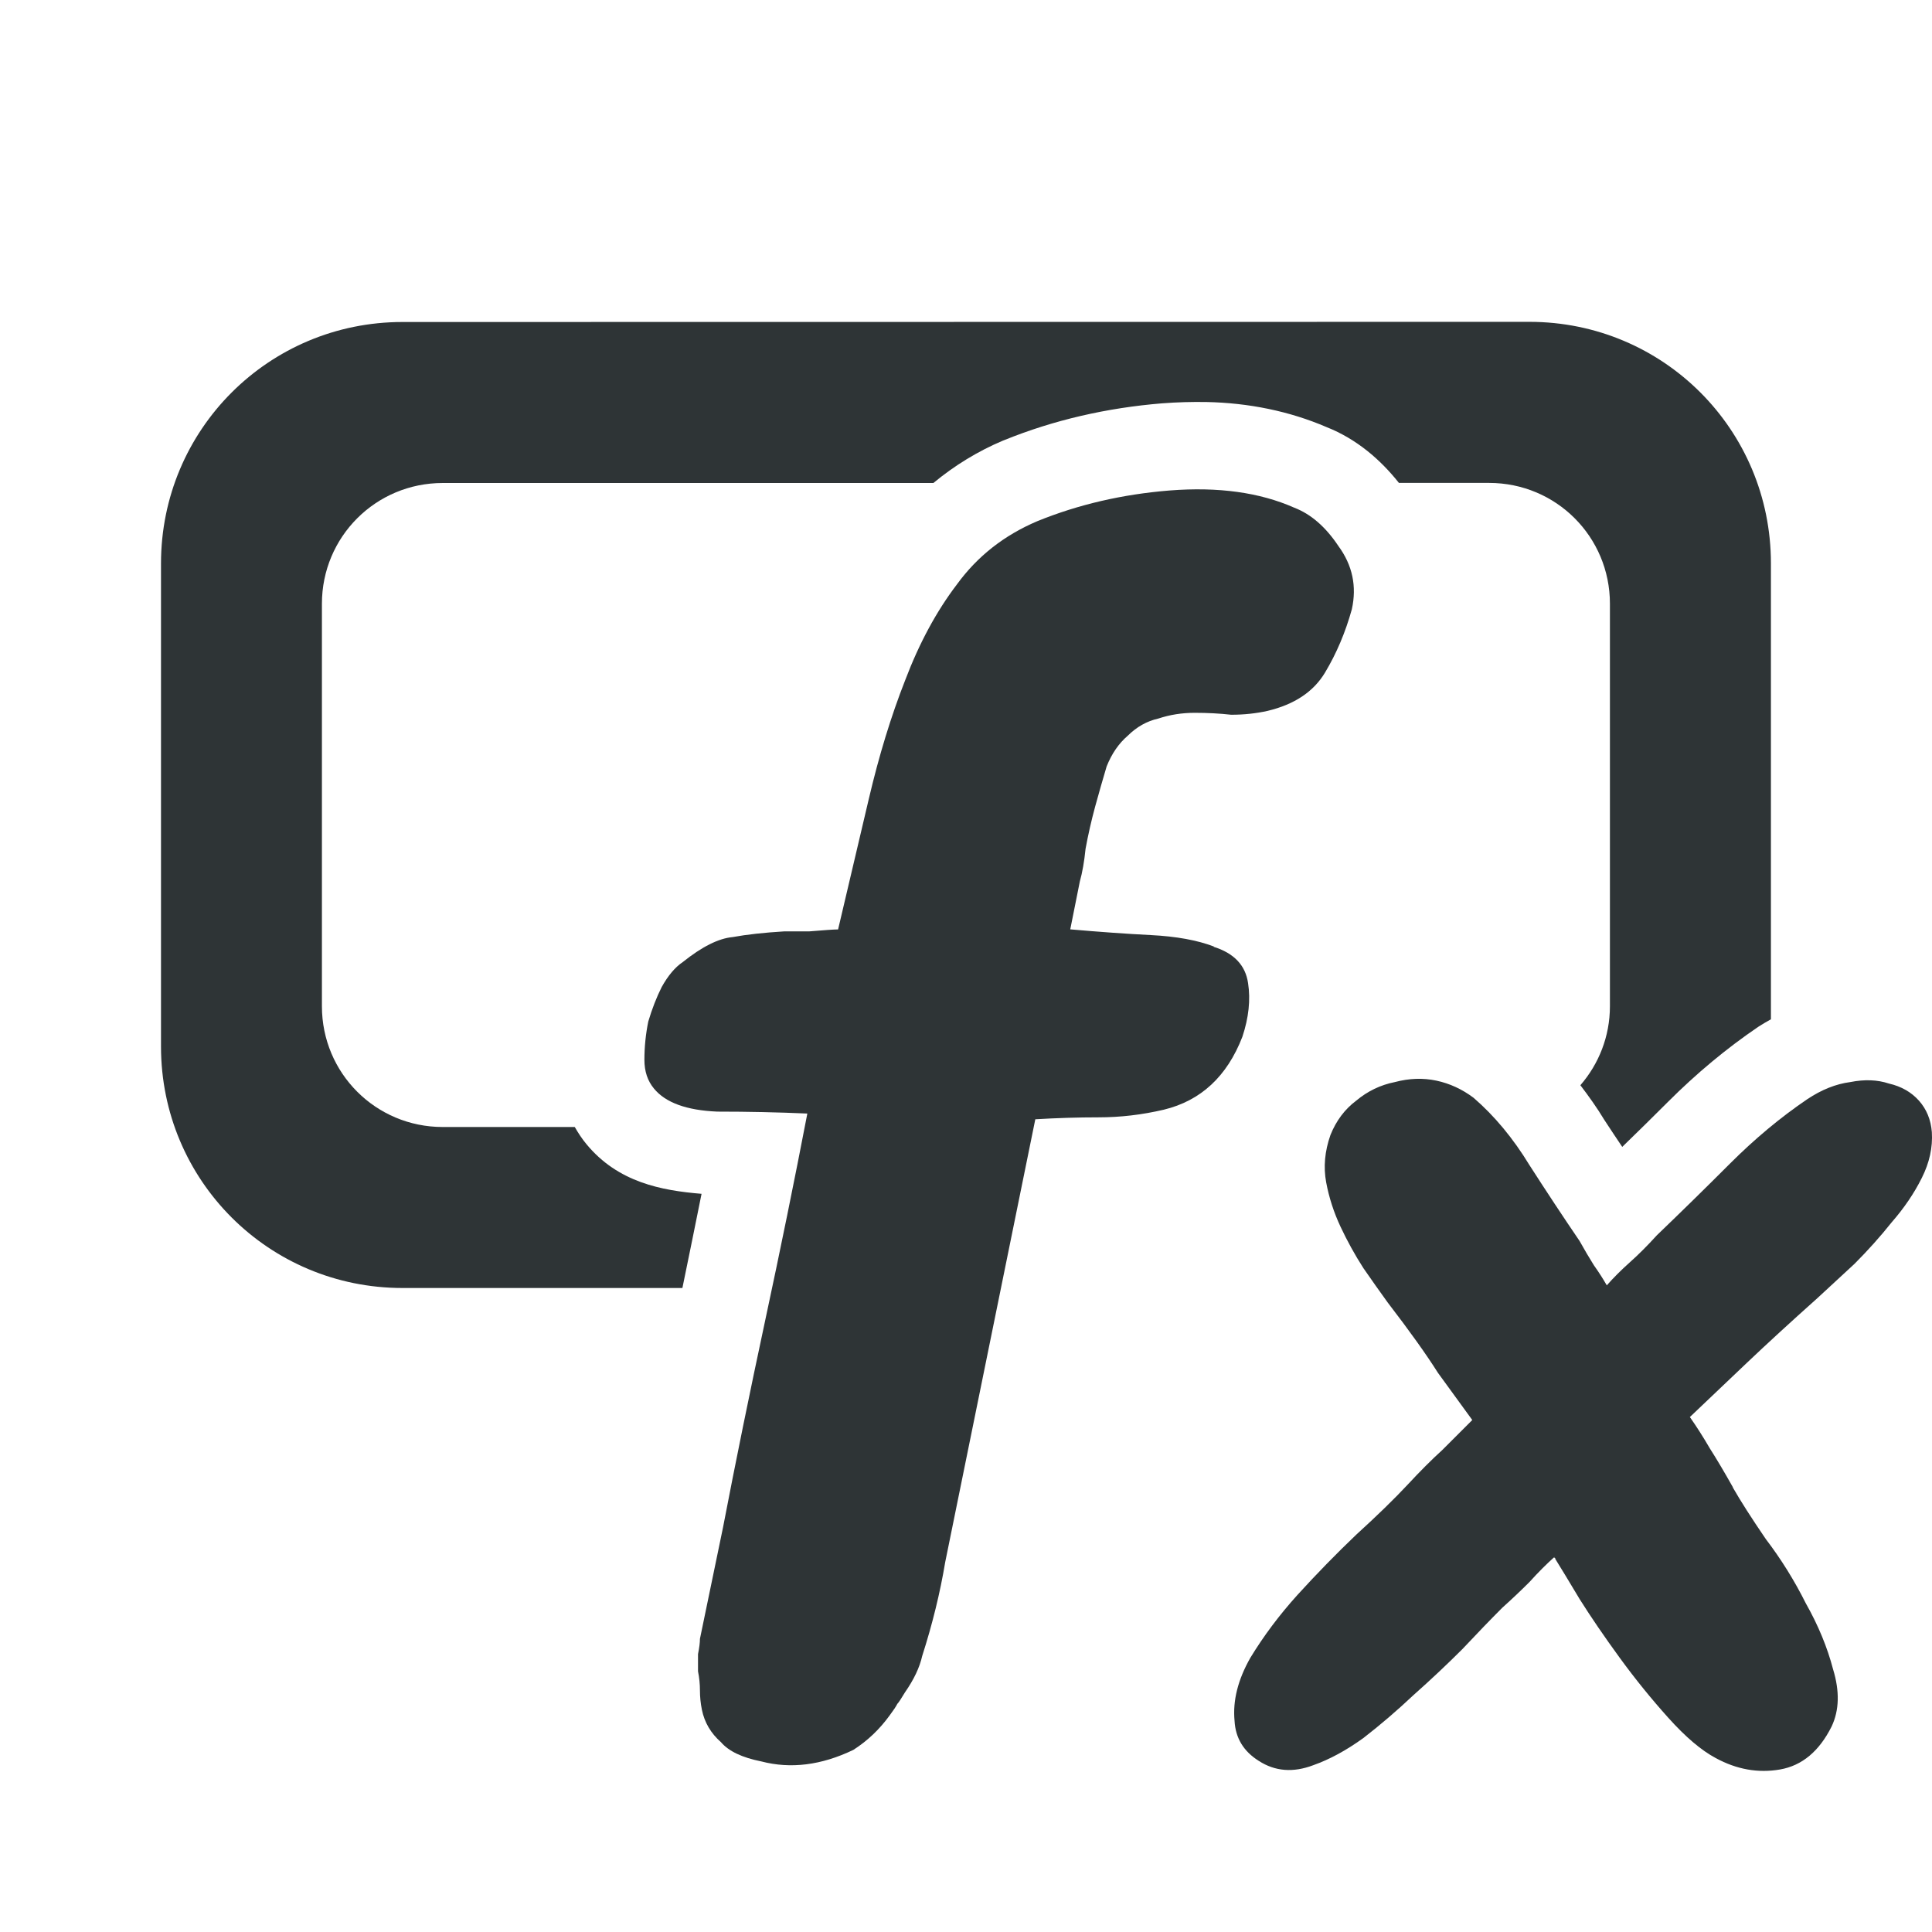 <svg viewBox="0 0 24 24" xmlns="http://www.w3.org/2000/svg"><g fill="#2e3436"><path d="m5 4c-1.662 0-3 1.338-3 3v6c0 1.662 1.338 3 3 3h3.477c.083-.398.159-.781.238-1.17-.498-.041-1.038-.142-1.43-.617-.055-.066-.102-.138-.145-.213h-1.641c-.831 0-1.5-.669-1.5-1.5v-5c0-.831.669-1.5 1.5-1.5h6.096c.26-.216.552-.395.865-.527.005-.002.01-.004.016-.006.616-.25 1.275-.401 1.963-.457h.002c.183-.014.366-.019.547-.016.525.011 1.029.113 1.492.312.373.148.668.403.898.693h1.121c.831 0 1.5.669 1.5 1.5v5c0 .377-.139.719-.367.982.105.138.206.279.297.43.076.118.148.223.223.336.189-.184.376-.366.568-.559.353-.353.728-.665 1.121-.932.002-.001.004-.003.006-.004.049-.032.101-.061.152-.09v-5.664c-0-1.662-1.338-3-3-3z"/><path d="m15.075 11.761q.381.119.429.452.048.31-.071.667-.286.738-.976.905-.405.095-.81.095-.381 0-.786.024l-1.119 5.5q-.095.571-.286 1.167-.048.214-.214.452-.071.119-.095.143-.024.048-.095.143-.19.262-.452.429-.595.286-1.143.143-.357-.071-.5-.238-.19-.167-.238-.405-.024-.119-.024-.238 0-.119-.024-.238 0-.119 0-.214.024-.119.024-.19l.286-1.381q.238-1.238.524-2.572.286-1.333.524-2.572-.548-.024-1.119-.024-.571-.024-.786-.286-.119-.143-.119-.357 0-.238.048-.476.071-.238.167-.429.119-.214.262-.31.357-.286.619-.31.262-.048.643-.071.048 0 .31 0 .286-.024.357-.024.19-.81.381-1.619.19-.81.452-1.476.262-.691.643-1.191.381-.524 1-.786.762-.31 1.643-.381.905-.071 1.548.214.31.119.548.476.262.357.167.786-.119.429-.333.786-.214.357-.714.476-.214.048-.452.048-.214-.024-.452-.024-.238 0-.452.071-.214.048-.381.214-.167.143-.262.381-.071.238-.143.5-.071.262-.119.524-.024.238-.071.405l-.119.595q.548.048 1.0.071.476.024.786.143z" stroke-width=".595"/><path d="m21.526 18.478q.142.249.409.64.285.374.498.8.231.409.338.818.125.409-.018.711-.231.462-.64.534-.409.071-.8-.142-.267-.142-.587-.498-.32-.356-.605-.747-.285-.391-.498-.729-.213-.356-.302-.498 0-.018-.018-.018 0 0 .018-.018-.16.142-.32.32-.16.16-.338.32-.213.213-.498.516-.285.285-.605.569-.302.285-.623.534-.32.231-.623.338-.374.142-.676-.053-.285-.178-.302-.498-.036-.374.196-.783.249-.409.587-.783.356-.391.729-.747.391-.356.64-.623.231-.249.427-.427.196-.196.374-.374-.196-.267-.427-.587-.213-.338-.623-.872-.142-.196-.302-.427-.16-.249-.285-.516-.125-.267-.178-.551-.053-.285.053-.587.107-.267.32-.427.213-.178.48-.231.267-.071.516-.018.249.053.462.213.391.338.694.836.32.498.623.943.089.16.178.302.089.125.16.249.125-.142.285-.285.16-.142.338-.338.445-.427.907-.889.462-.462.96-.8.267-.178.534-.213.267-.053.48.018.231.053.374.213.142.16.16.391.018.285-.125.569-.142.285-.374.551-.213.267-.462.516-.249.231-.462.427-.498.445-.872.8-.374.356-.711.676.125.178.249.391.125.196.285.48z" stroke-width=".445"/></g></svg>